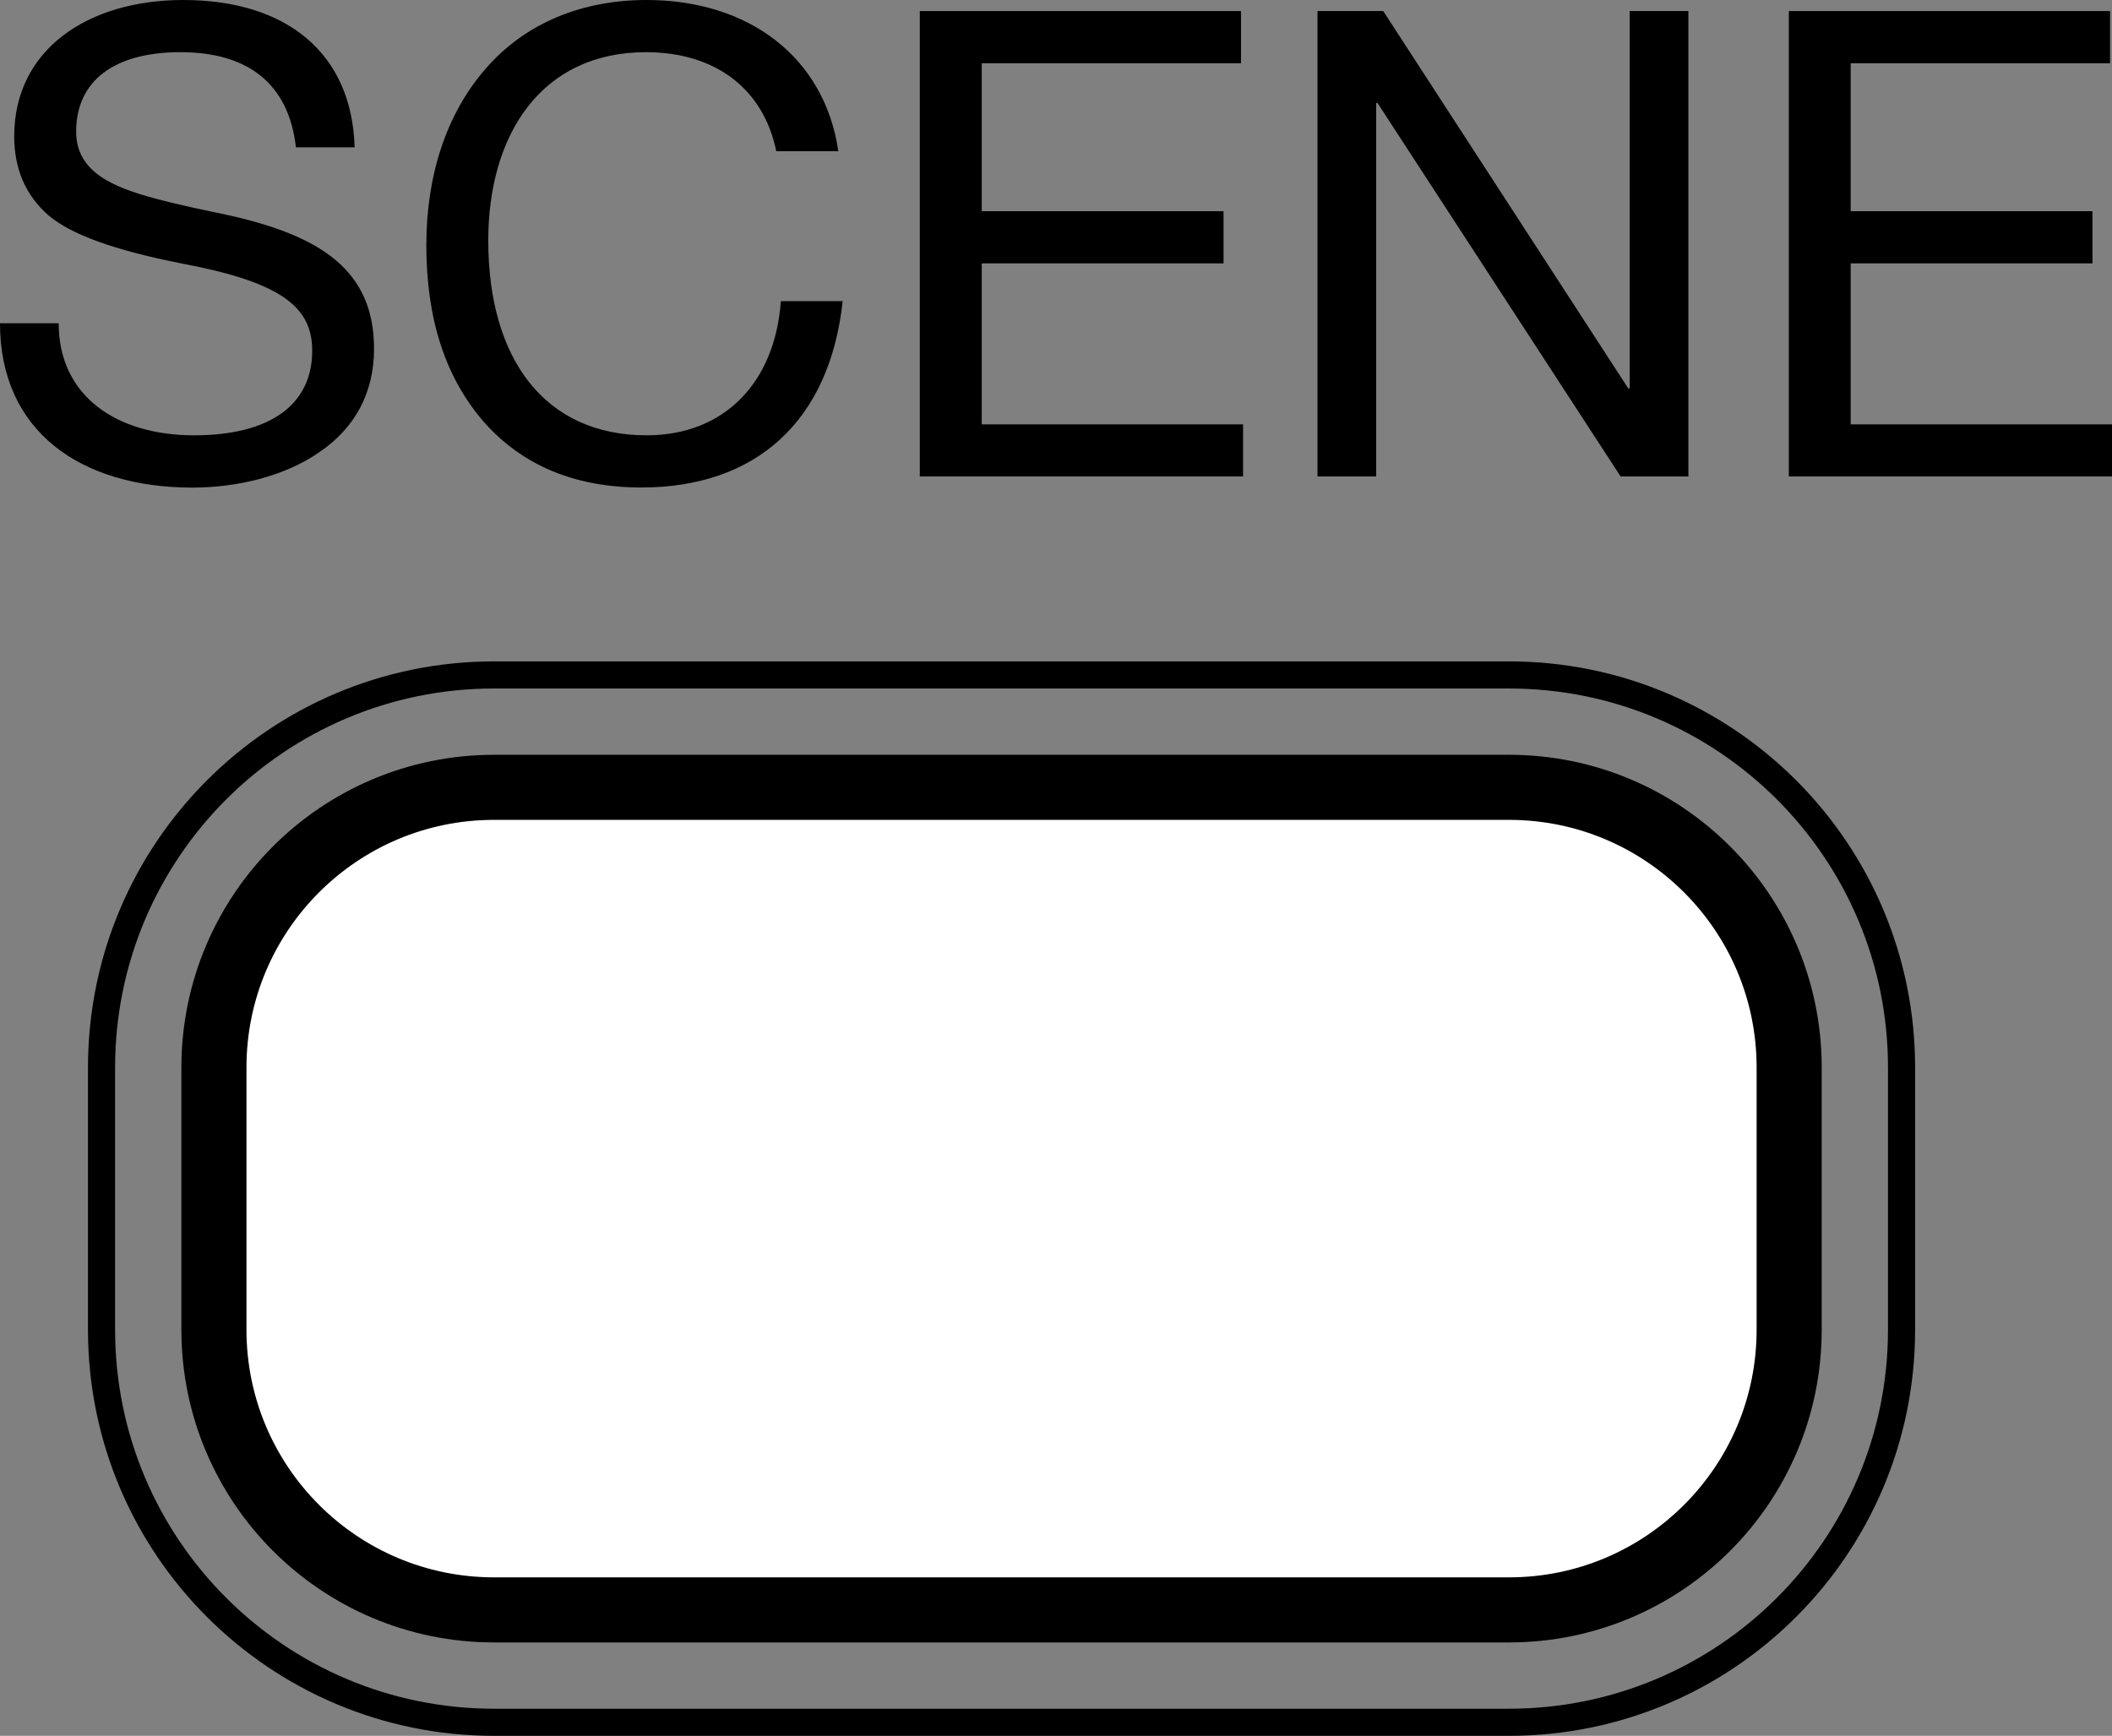 <?xml version="1.0" encoding="utf-8"?>
<!-- Generator: Adobe Illustrator 14.0.0, SVG Export Plug-In . SVG Version: 6.00 Build 43363)  -->
<!DOCTYPE svg PUBLIC "-//W3C//DTD SVG 1.1//EN" "http://www.w3.org/Graphics/SVG/1.1/DTD/svg11.dtd">
<svg version="1.1" xmlns="http://www.w3.org/2000/svg" xmlns:xlink="http://www.w3.org/1999/xlink" x="0px" y="0px"
	 width="19.469px" height="16.002px" viewBox="0 0 19.469 16.002" style="enable-background:new 0 0 19.469 16.002;"
	 xml:space="preserve">
<rect x="0" y="0" width="19.469" height="16.002" fill="#808080" stroke="none"/>
<g id="_x31_">
	<path style="fill:#FFFFFF;stroke:#000000;stroke-width:0.6;stroke-linecap:round;stroke-linejoin:round;stroke-miterlimit:10;" d="
		M13.91,14.841c1.427,0,2.583-1.156,2.583-2.583V9.841c0-1.426-1.156-2.583-2.583-2.583H4.555c-1.427,0-2.583,1.157-2.583,2.583
		v2.417c0,1.427,1.156,2.583,2.583,2.583H13.91z"/>
	<path style="fill:none;stroke:#000000;stroke-width:0.25;stroke-linecap:round;stroke-linejoin:round;stroke-miterlimit:10;" d="
		M13.91,15.877c1.999,0,3.619-1.62,3.619-3.619V9.841c0-1.999-1.62-3.619-3.619-3.619H4.555c-1.999,0-3.619,1.621-3.619,3.619v2.417
		c0,1.999,1.62,3.619,3.619,3.619H13.91z"/>
</g>
<g id="_x32_">
	<g>
		<g>
			<path d="M3.269,1.358H2.728C2.661,0.769,2.283,0.481,1.664,0.481c-0.612,0-0.962,0.264-0.962,0.733
				c0,0.373,0.344,0.511,0.716,0.613c0.246,0.066,0.486,0.114,0.661,0.151c0.883,0.192,1.369,0.516,1.369,1.237
				c0,0.403-0.174,0.728-0.498,0.949c-0.325,0.229-0.77,0.331-1.178,0.331C0.745,4.494,0,3.978,0,2.98h0.541
				c0,0.672,0.534,1.033,1.249,1.033c0.691,0,1.088-0.276,1.088-0.78c0-0.403-0.282-0.631-1.208-0.805
				C1.058,2.307,0.655,2.163,0.444,1.983c-0.21-0.187-0.313-0.426-0.313-0.728C0.132,0.451,0.817,0,1.688,0
				C2.638,0,3.244,0.486,3.269,1.358z"/>
			<path d="M7.728,1.394H7.156c-0.12-0.583-0.57-0.913-1.201-0.913c-0.968,0-1.454,0.763-1.454,1.736
				c0,1.088,0.517,1.796,1.46,1.796c0.715,0,1.184-0.486,1.237-1.237h0.57C7.649,3.881,6.971,4.494,5.913,4.494
				c-0.613,0-1.1-0.204-1.454-0.606C4.104,3.479,3.93,2.938,3.93,2.26c0-0.637,0.181-1.208,0.548-1.628C4.844,0.211,5.366,0,5.961,0
				C6.897,0,7.601,0.523,7.728,1.394z"/>
			<path d="M11.44,0.102v0.481H9.05v1.364h2.229v0.481H9.05v1.484h2.409v0.48h-2.98v-4.29H11.44z"/>
			<path d="M12.751,0.102l2.259,3.479h0.013V0.102h0.541v4.29h-0.625l-2.241-3.443h-0.012v3.443h-0.541v-4.29H12.751z"/>
			<path d="M19.451,0.102v0.481H17.06v1.364h2.229v0.481H17.06v1.484h2.409v0.48h-2.979v-4.29H19.451z"/>
		</g>
	</g>
</g>
</svg>
